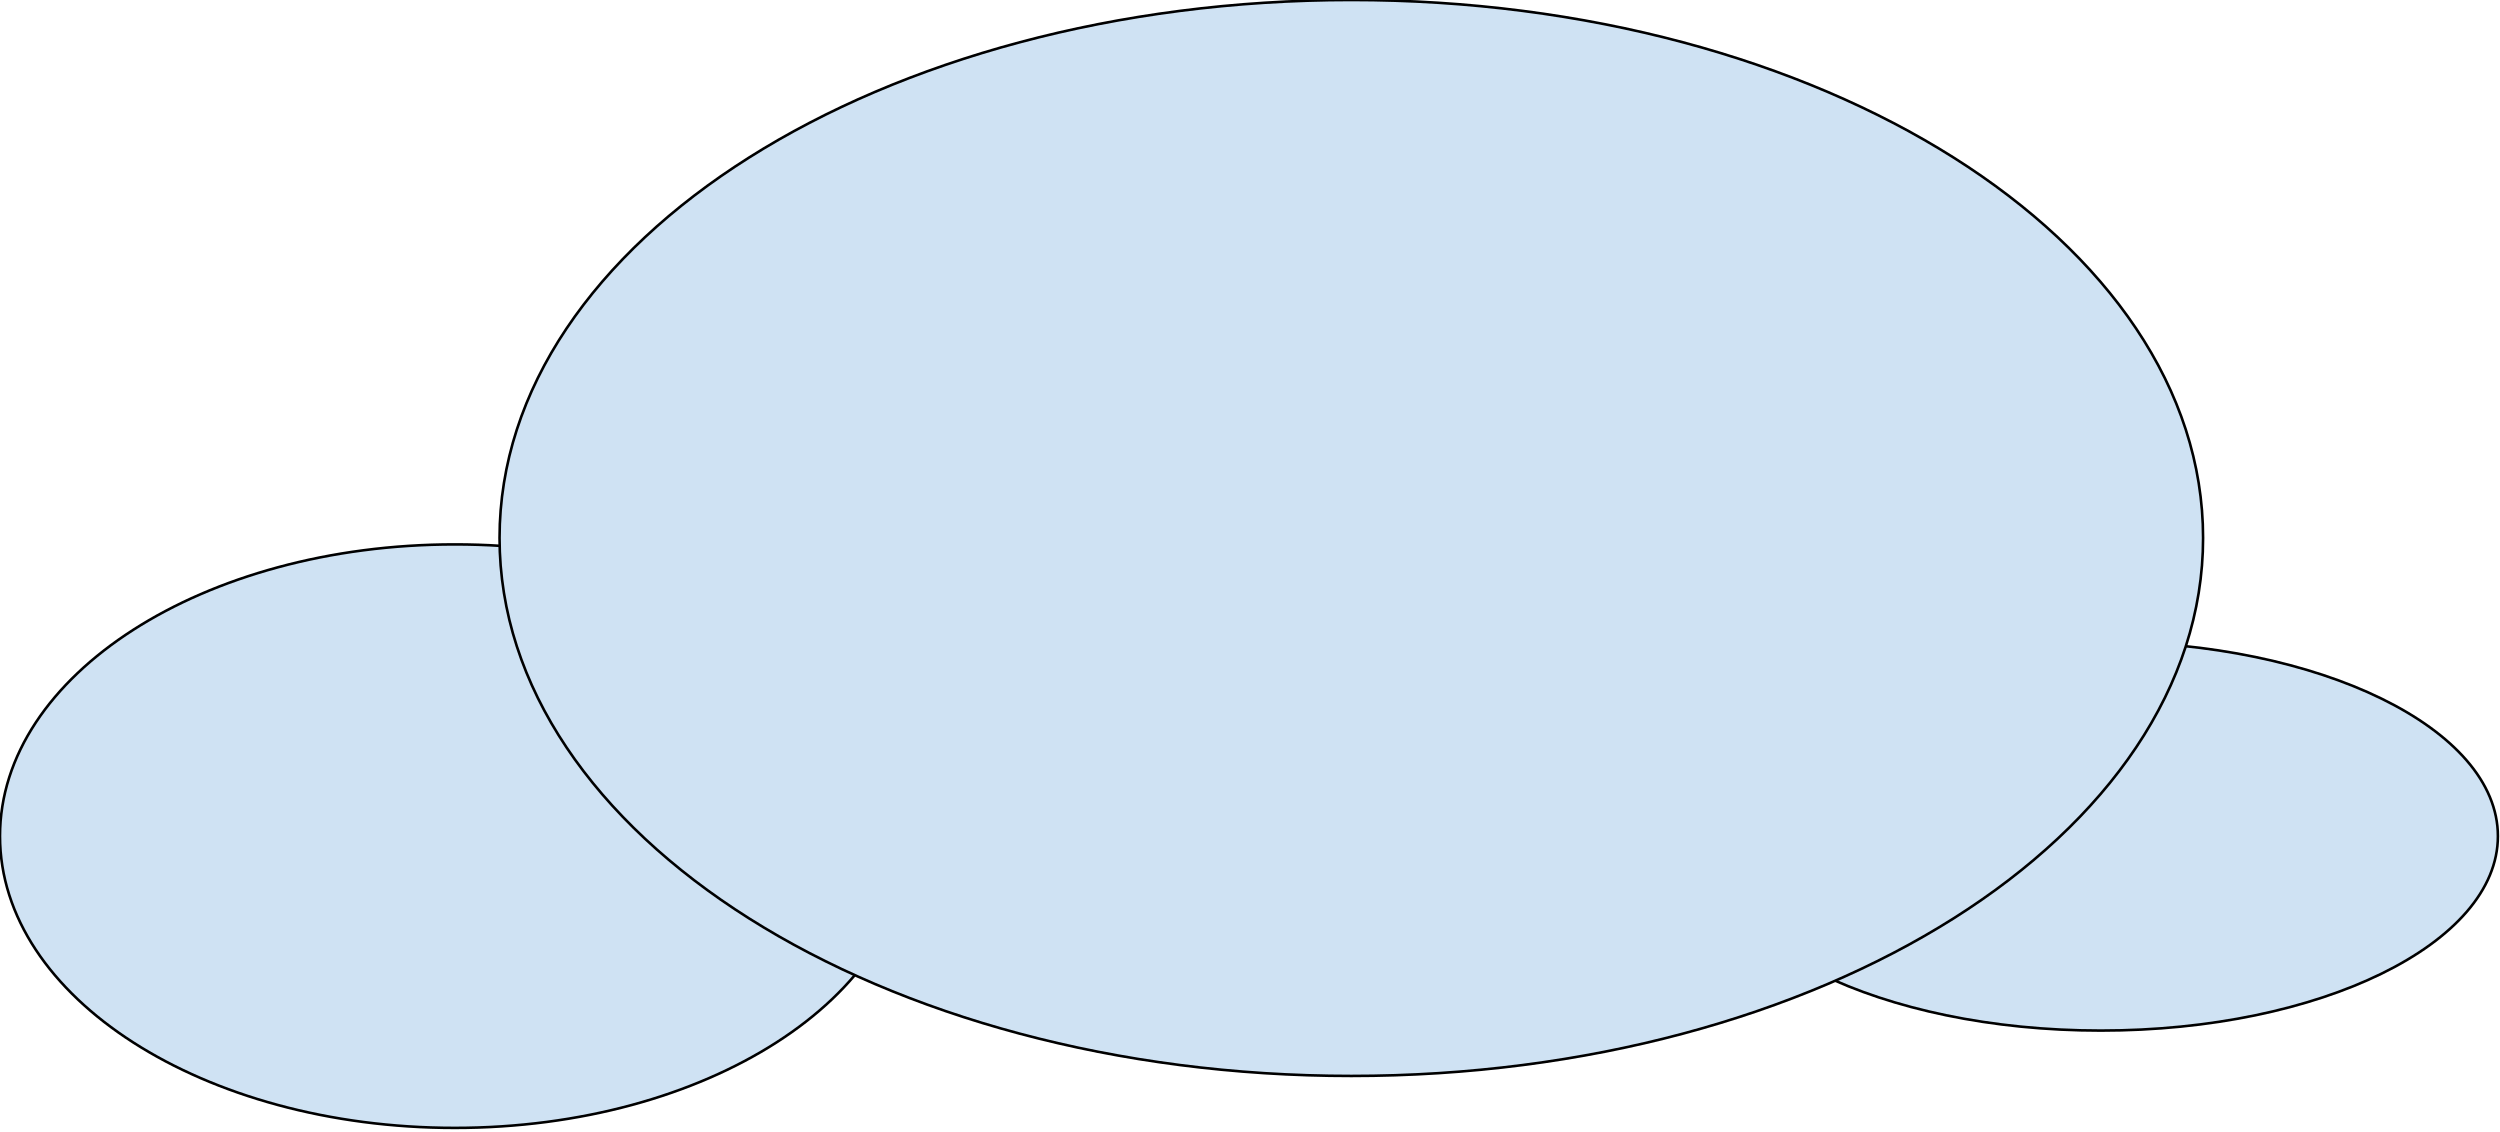 <svg xmlns="http://www.w3.org/2000/svg" version="1.1" xmlns:xlink="http://www.w3.org/1999/xlink" xmlns:svgjs="http://svgjs.com/svgjs" width="960.808" height="434.955"><svg version="1.1" viewBox="0.0 0.0 960.808 434.955" fill="none" stroke="none" stroke-linecap="square" stroke-miterlimit="10" xmlns:xlink="http://www.w3.org/1999/xlink" xmlns="http://www.w3.org/2000/svg"><clipPath id="SvgjsClipPath1000"><path d="m0 0l960.808 0l0 434.955l-960.808 0l0 -434.955z" clip-rule="nonzero"></path></clipPath><g clip-path="url(#p.0)"><path fill="#000000" fill-opacity="0.0" d="m0 0l960.808 0l0 434.955l-960.808 0z" fill-rule="evenodd"></path><path fill="#cfe2f3" d="m0 321.353l0 0c0 -61.925 78.262 -112.126 174.803 -112.126l0 0c96.541 0 174.803 50.201 174.803 112.126l0 0c0 61.925 -78.262 112.126 -174.803 112.126l0 0c-96.541 0 -174.803 -50.201 -174.803 -112.126z" fill-rule="evenodd"></path><path stroke="#000000" stroke-width="1.0" stroke-linejoin="round" stroke-linecap="butt" d="m0 321.353l0 0c0 -61.925 78.262 -112.126 174.803 -112.126l0 0c96.541 0 174.803 50.201 174.803 112.126l0 0c0 61.925 -78.262 112.126 -174.803 112.126l0 0c-96.541 0 -174.803 -50.201 -174.803 -112.126z" fill-rule="evenodd"></path><path fill="#cfe2f3" d="m654.739 321.352l0 0c0 -41.269 68.335 -74.724 152.63 -74.724l0 0c84.295 0 152.63 33.455 152.63 74.724l0 0c0 41.269 -68.335 74.724 -152.63 74.724l0 0c-84.295 0 -152.63 -33.455 -152.63 -74.724z" fill-rule="evenodd"></path><path stroke="#000000" stroke-width="1.0" stroke-linejoin="round" stroke-linecap="butt" d="m654.739 321.352l0 0c0 -41.269 68.335 -74.724 152.63 -74.724l0 0c84.295 0 152.63 33.455 152.63 74.724l0 0c0 41.269 -68.335 74.724 -152.63 74.724l0 0c-84.295 0 -152.63 -33.455 -152.63 -74.724z" fill-rule="evenodd"></path><path fill="#cfe2f3" d="m191.988 206.756l0 0c0 -114.188 146.562 -206.756 327.354 -206.756l0 0c180.793 0 327.354 92.568 327.354 206.756l0 0c0 114.188 -146.562 206.756 -327.354 206.756l0 0c-180.793 0 -327.354 -92.568 -327.354 -206.756z" fill-rule="evenodd"></path><path stroke="#000000" stroke-width="1.0" stroke-linejoin="round" stroke-linecap="butt" d="m191.988 206.756l0 0c0 -114.188 146.562 -206.756 327.354 -206.756l0 0c180.793 0 327.354 92.568 327.354 206.756l0 0c0 114.188 -146.562 206.756 -327.354 206.756l0 0c-180.793 0 -327.354 -92.568 -327.354 -206.756z" fill-rule="evenodd"></path></g></svg><style>@media (prefers-color-scheme: light) { :root { filter: none; } }
</style></svg>
